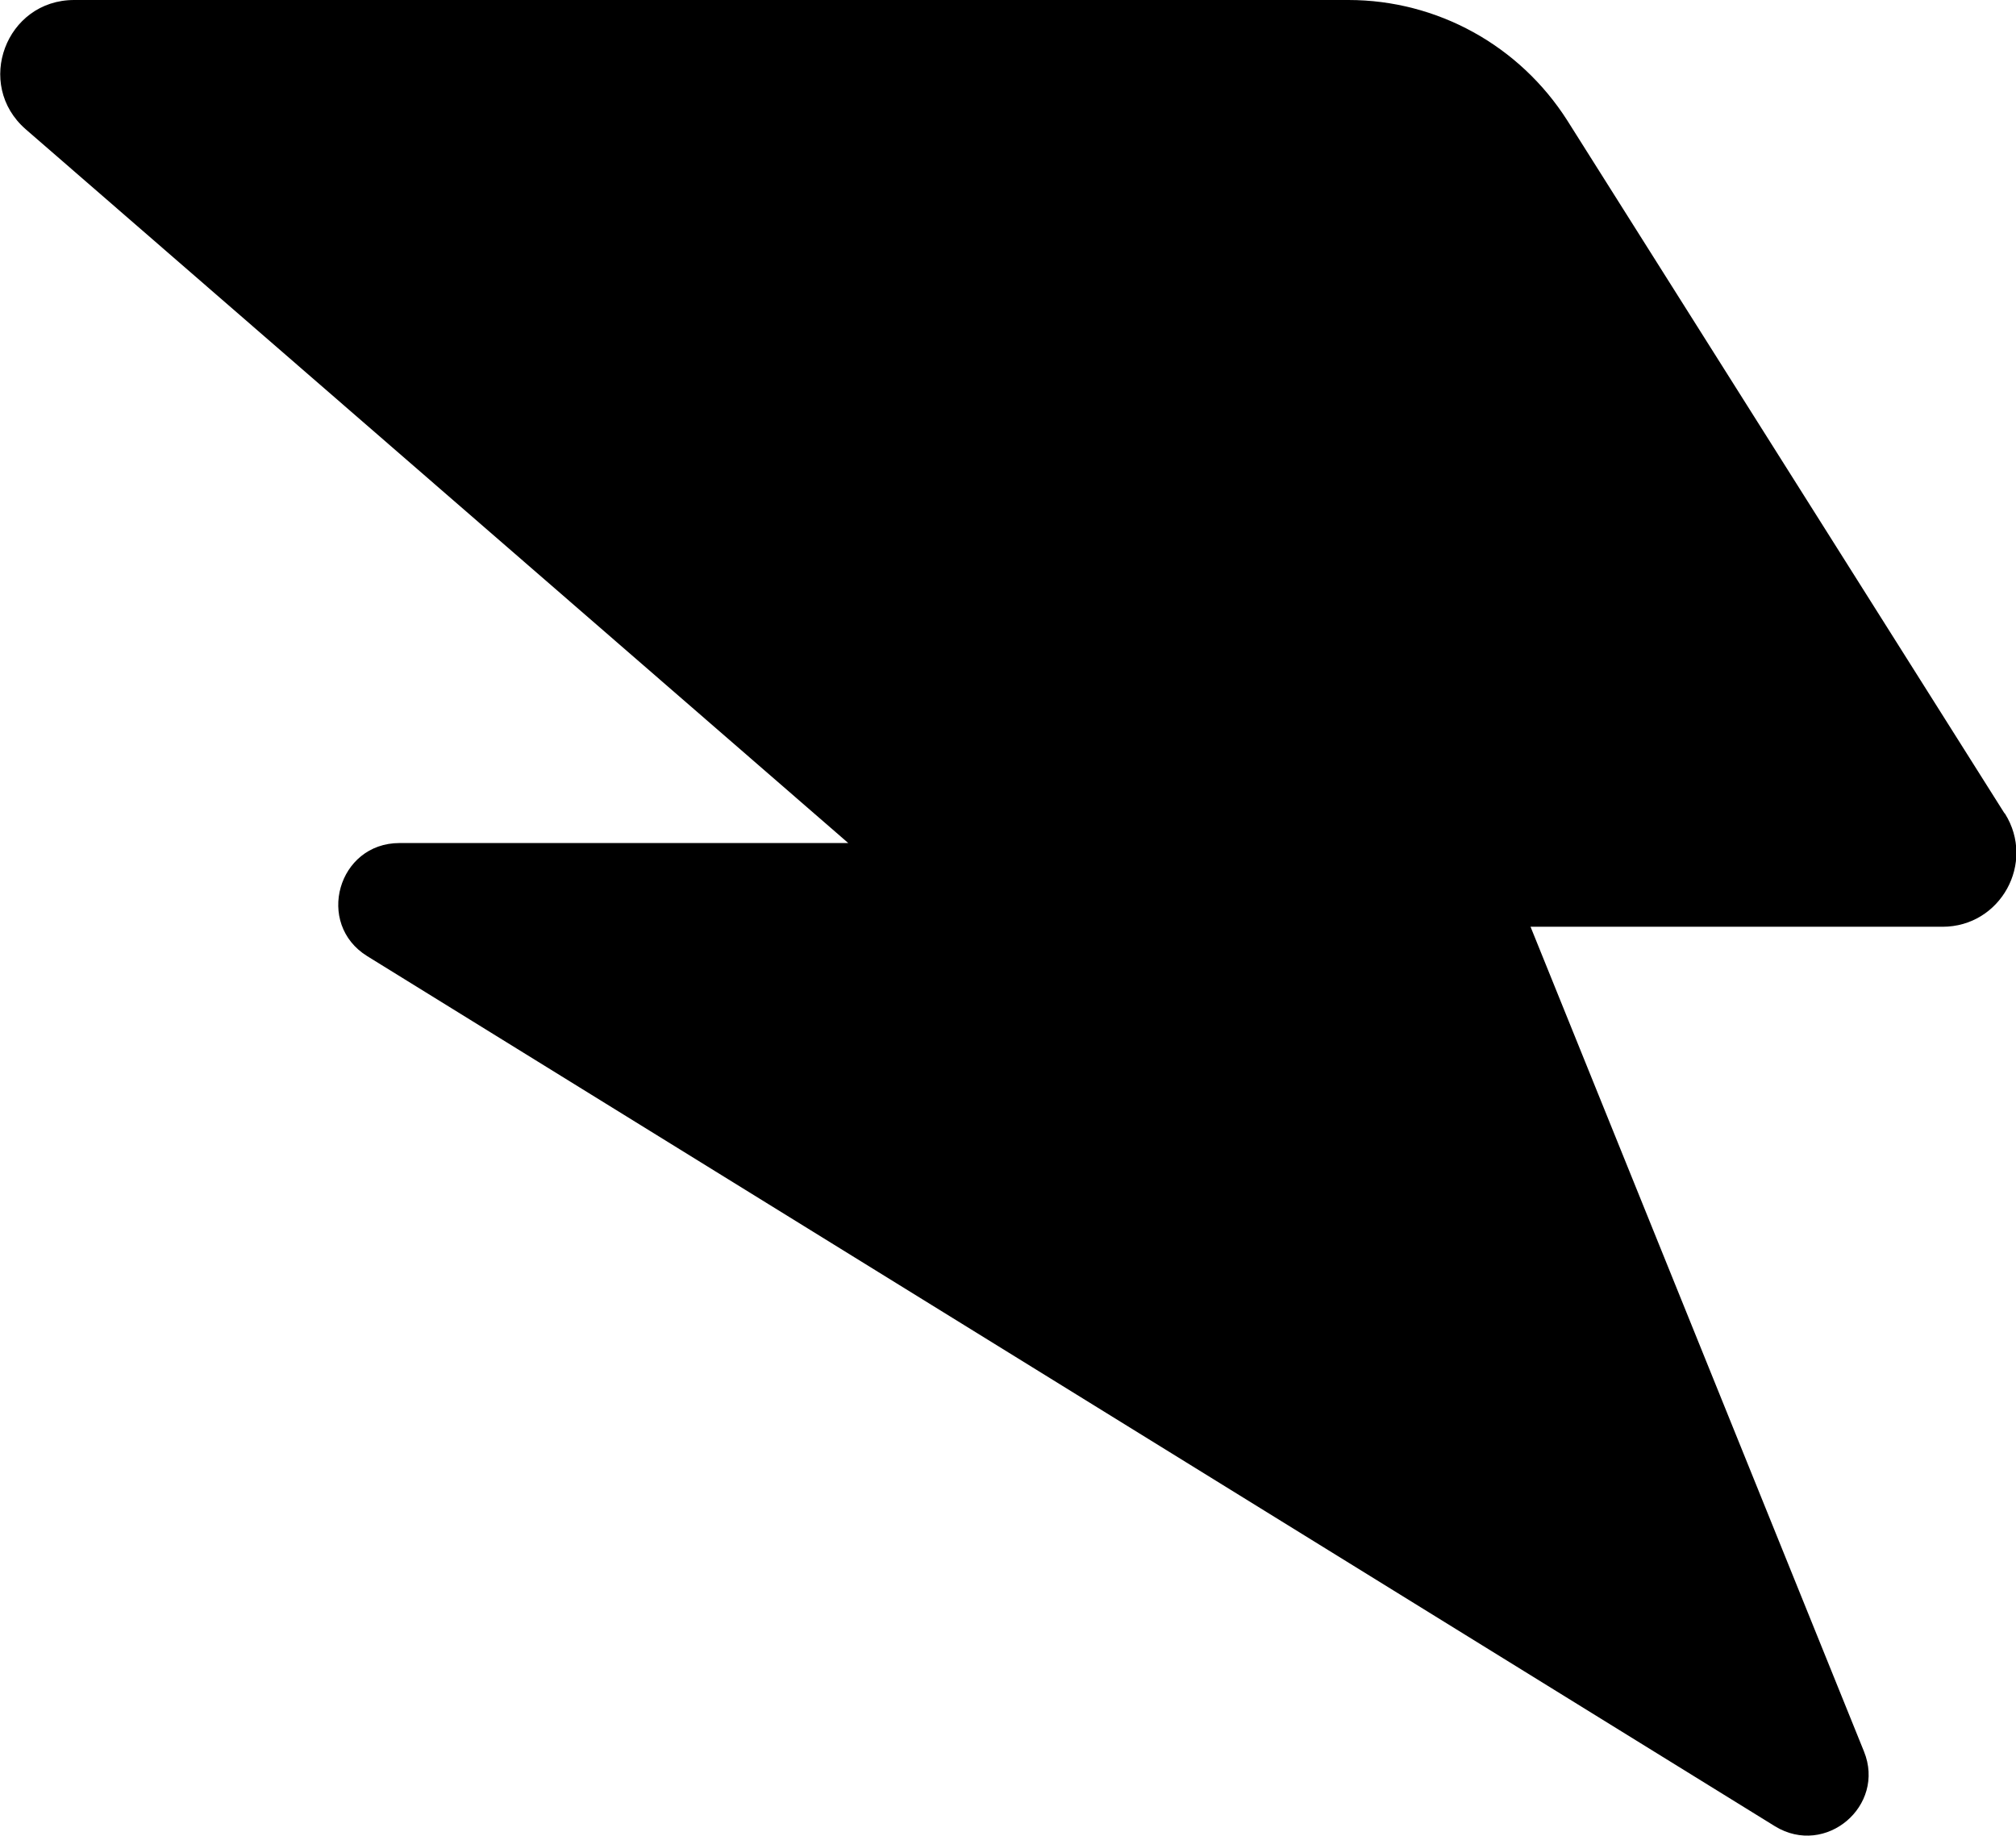 <?xml version="1.0" encoding="UTF-8"?><svg id="a" xmlns="http://www.w3.org/2000/svg" viewBox="0 0 27.45 25"><path d="M27.29,11.07L21.34,1.64c-.65-1.02-1.77-1.64-2.98-1.64H1.01C.08,0-.35,1.15,.35,1.76L11.55,11.48H5.44c-.84,0-1.15,1.1-.44,1.54l19.17,11.85c.69,.42,1.51-.28,1.21-1.02l-4.54-11.23h5.61c.79,0,1.27-.87,.85-1.54Z"/></svg>